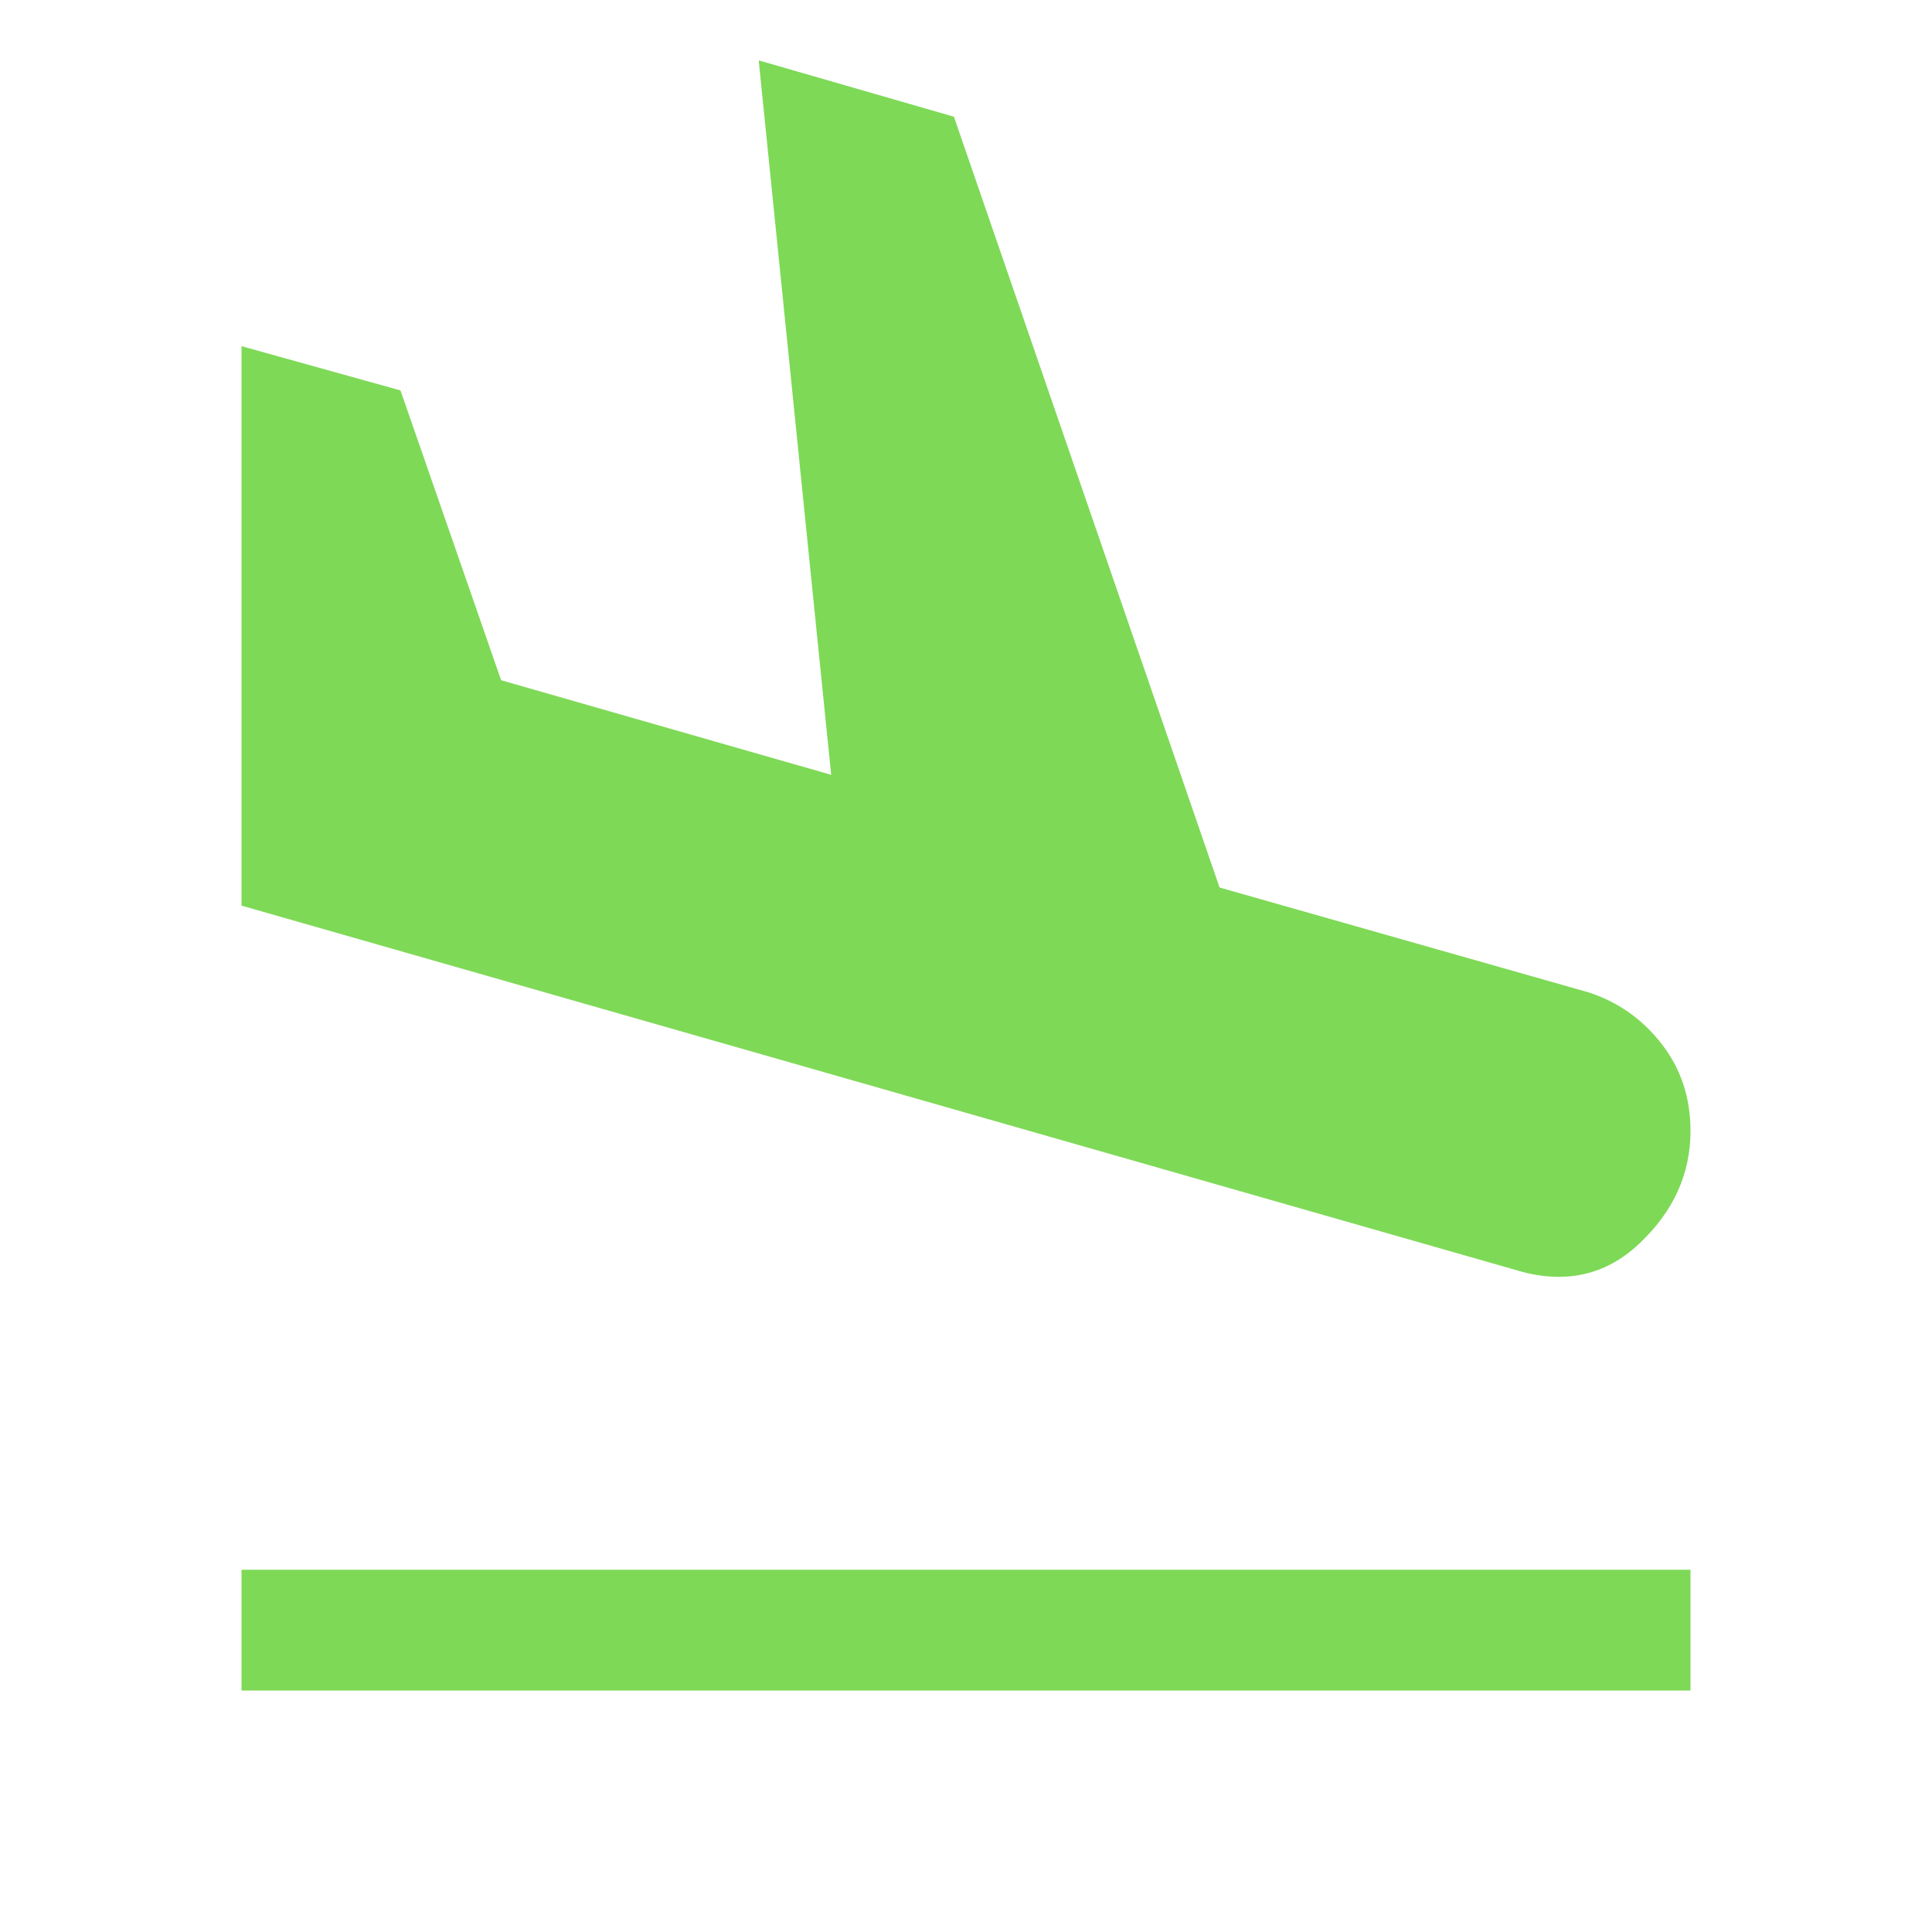 <svg xmlns="http://www.w3.org/2000/svg" height="48px" viewBox="0 -960 960 960" width="48px" fill="#7ed957"><path d="M120-120v-60h720v60H120Zm633-209L120-510v-278l79 22 50 144 164 47-36-355 97 28 132 383 183 52q22 7 36.5 25.5T840-398q0 32-25.5 56T753-329Z"></path></svg>